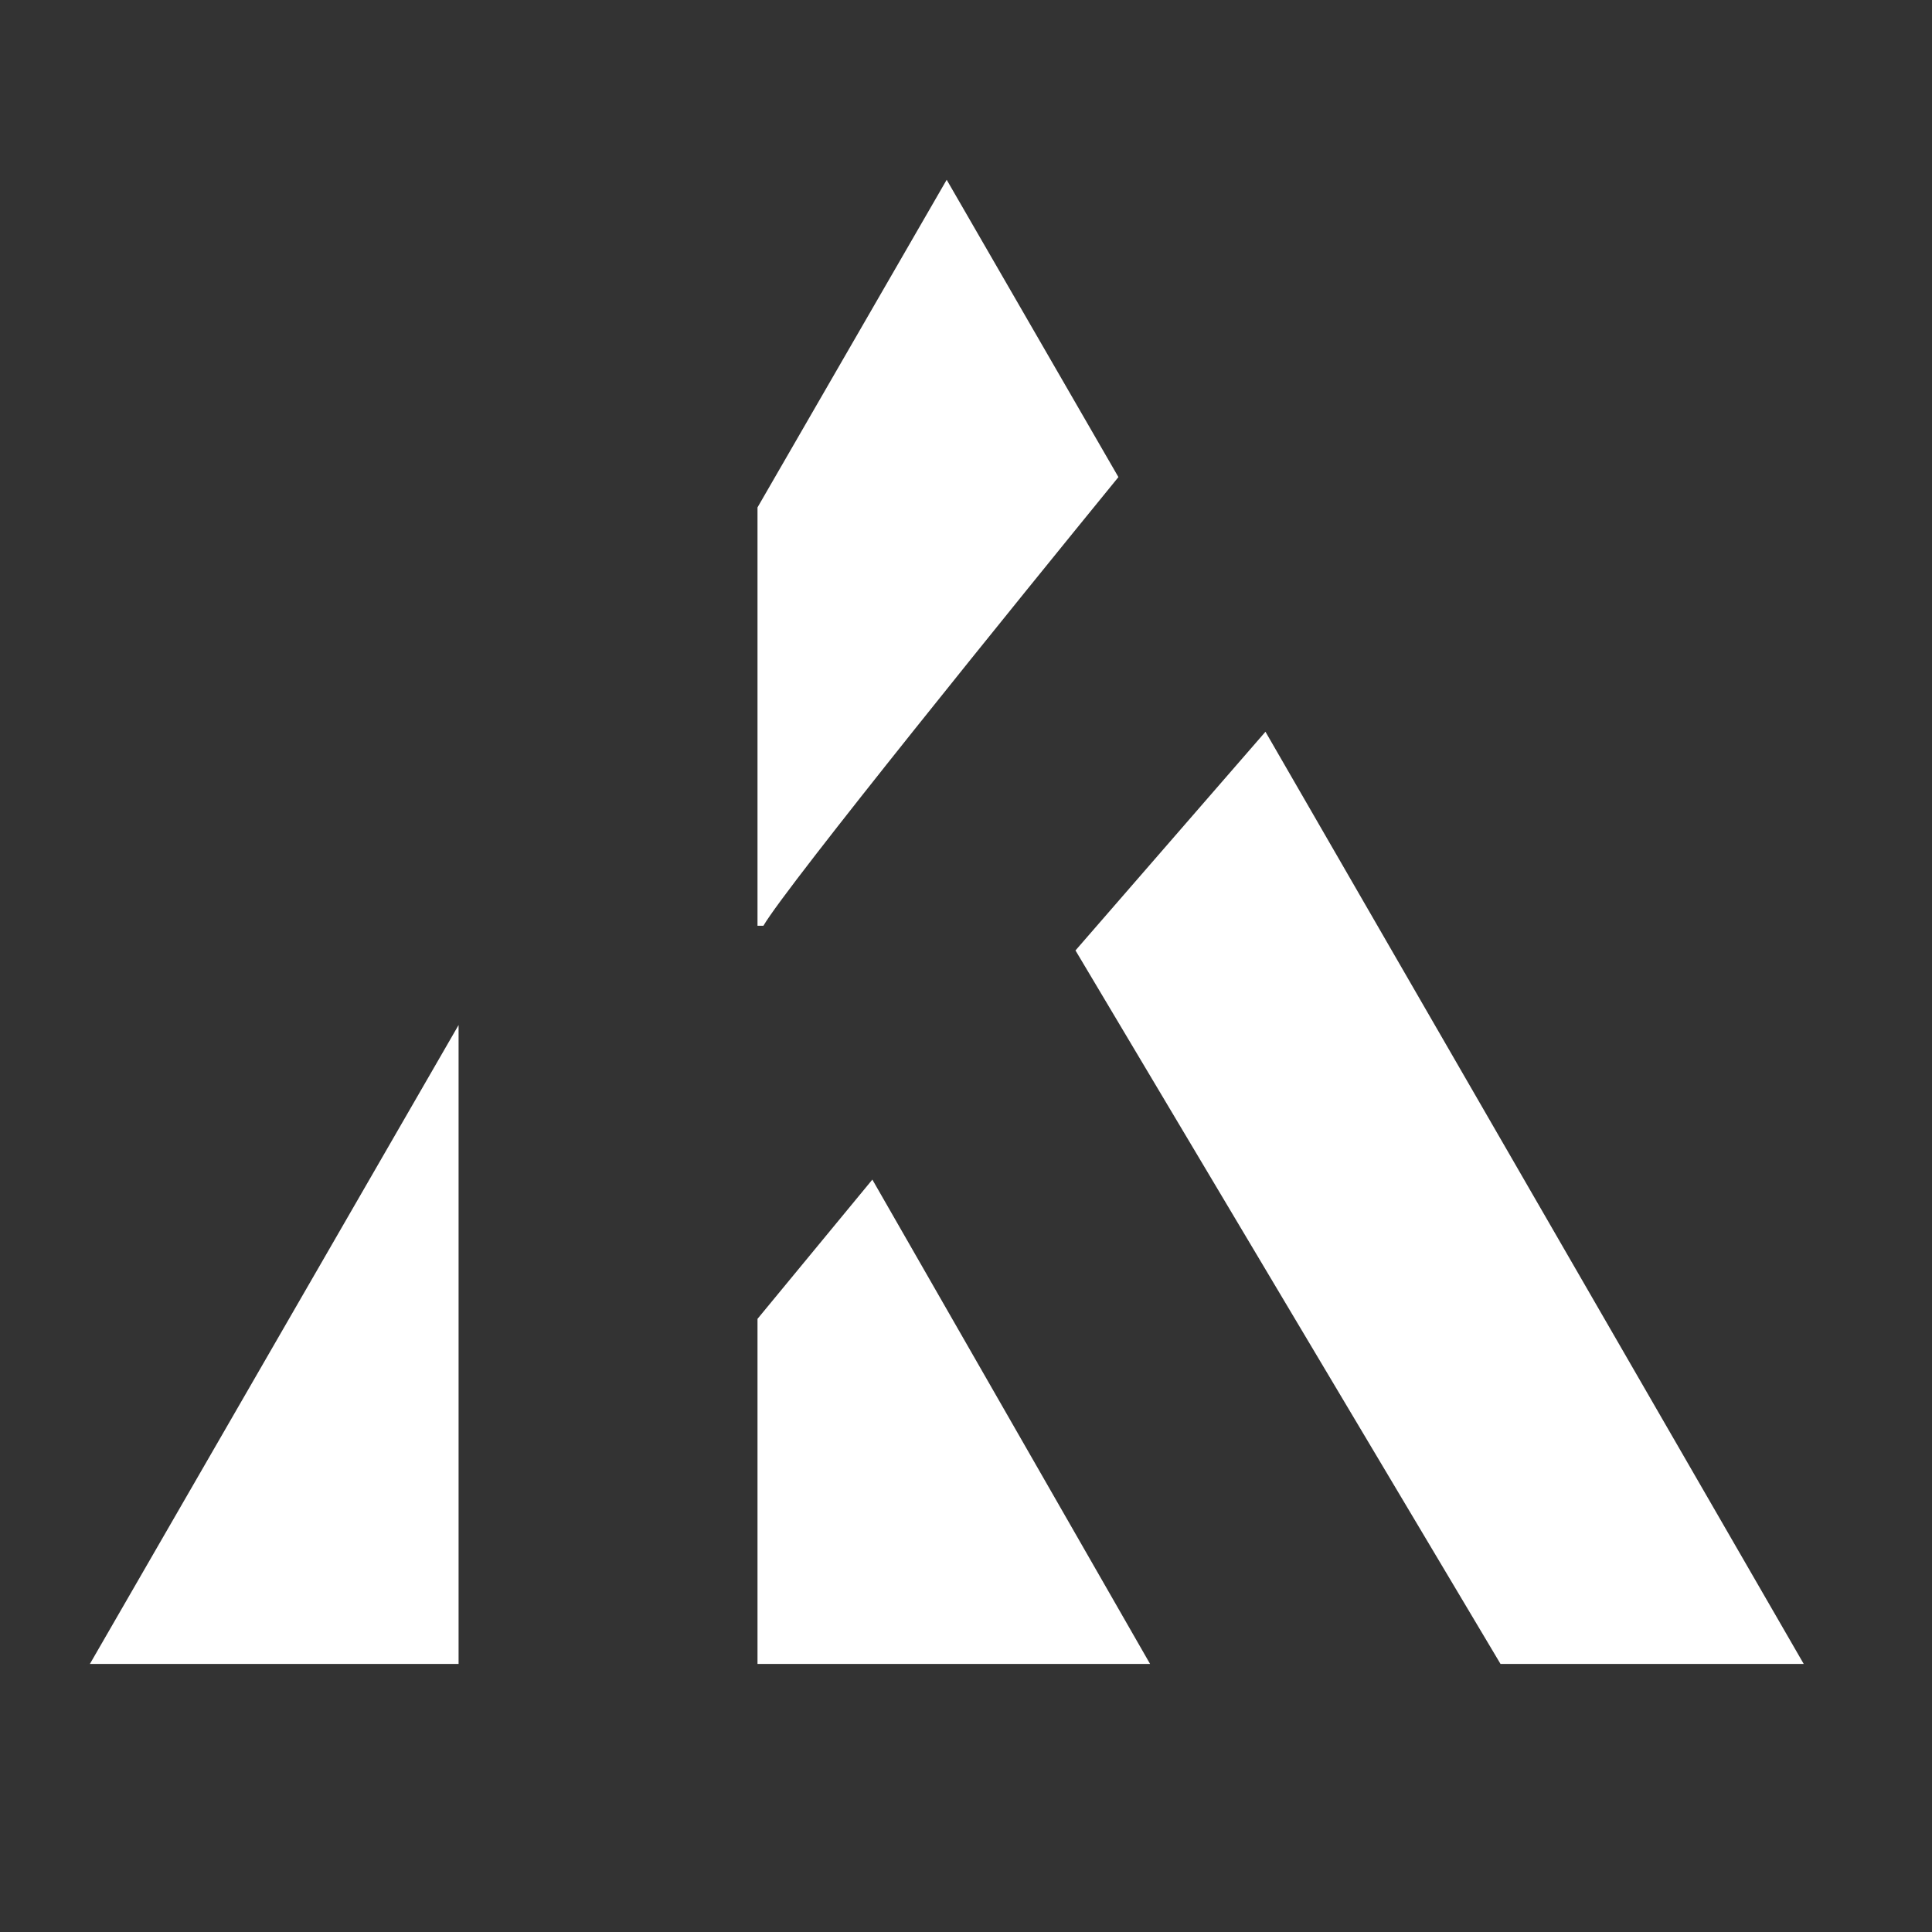 <?xml version="1.0" encoding="utf-8"?>
<!-- Generator: Adobe Illustrator 23.0.3, SVG Export Plug-In . SVG Version: 6.00 Build 0)  -->
<svg version="1.1" id="Layer_1" xmlns="http://www.w3.org/2000/svg" xmlns:xlink="http://www.w3.org/1999/xlink" x="0px" y="0px"
	 width="720px" height="720px" viewBox="0 0 720 720" style="enable-background:new 0 0 720 720;" xml:space="preserve">
<rect x="0" y="0" width="720" height="720" fill="#333333" stroke="none"/>
<style type="text/css">
	.st0{fill:#FFFFFF;}
</style>
<g>
	<polygon class="st0" points="471.6,272.7 400.8,354.2 559.2,620.1 672.2,620.1 	"/>
	<polygon class="st0" points="282.3,491.5 282.3,620.1 428.6,620.1 325.1,439.6 	"/>
	<path class="st0" d="M282.3,345h2.2c8.8-15.1,96.9-123.8,132.3-167.2L352.8,67l-70.5,122.1V345z"/>
	<polygon class="st0" points="170.9,382 33.5,620.1 170.9,620.1 	"/>
</g>
</svg>
